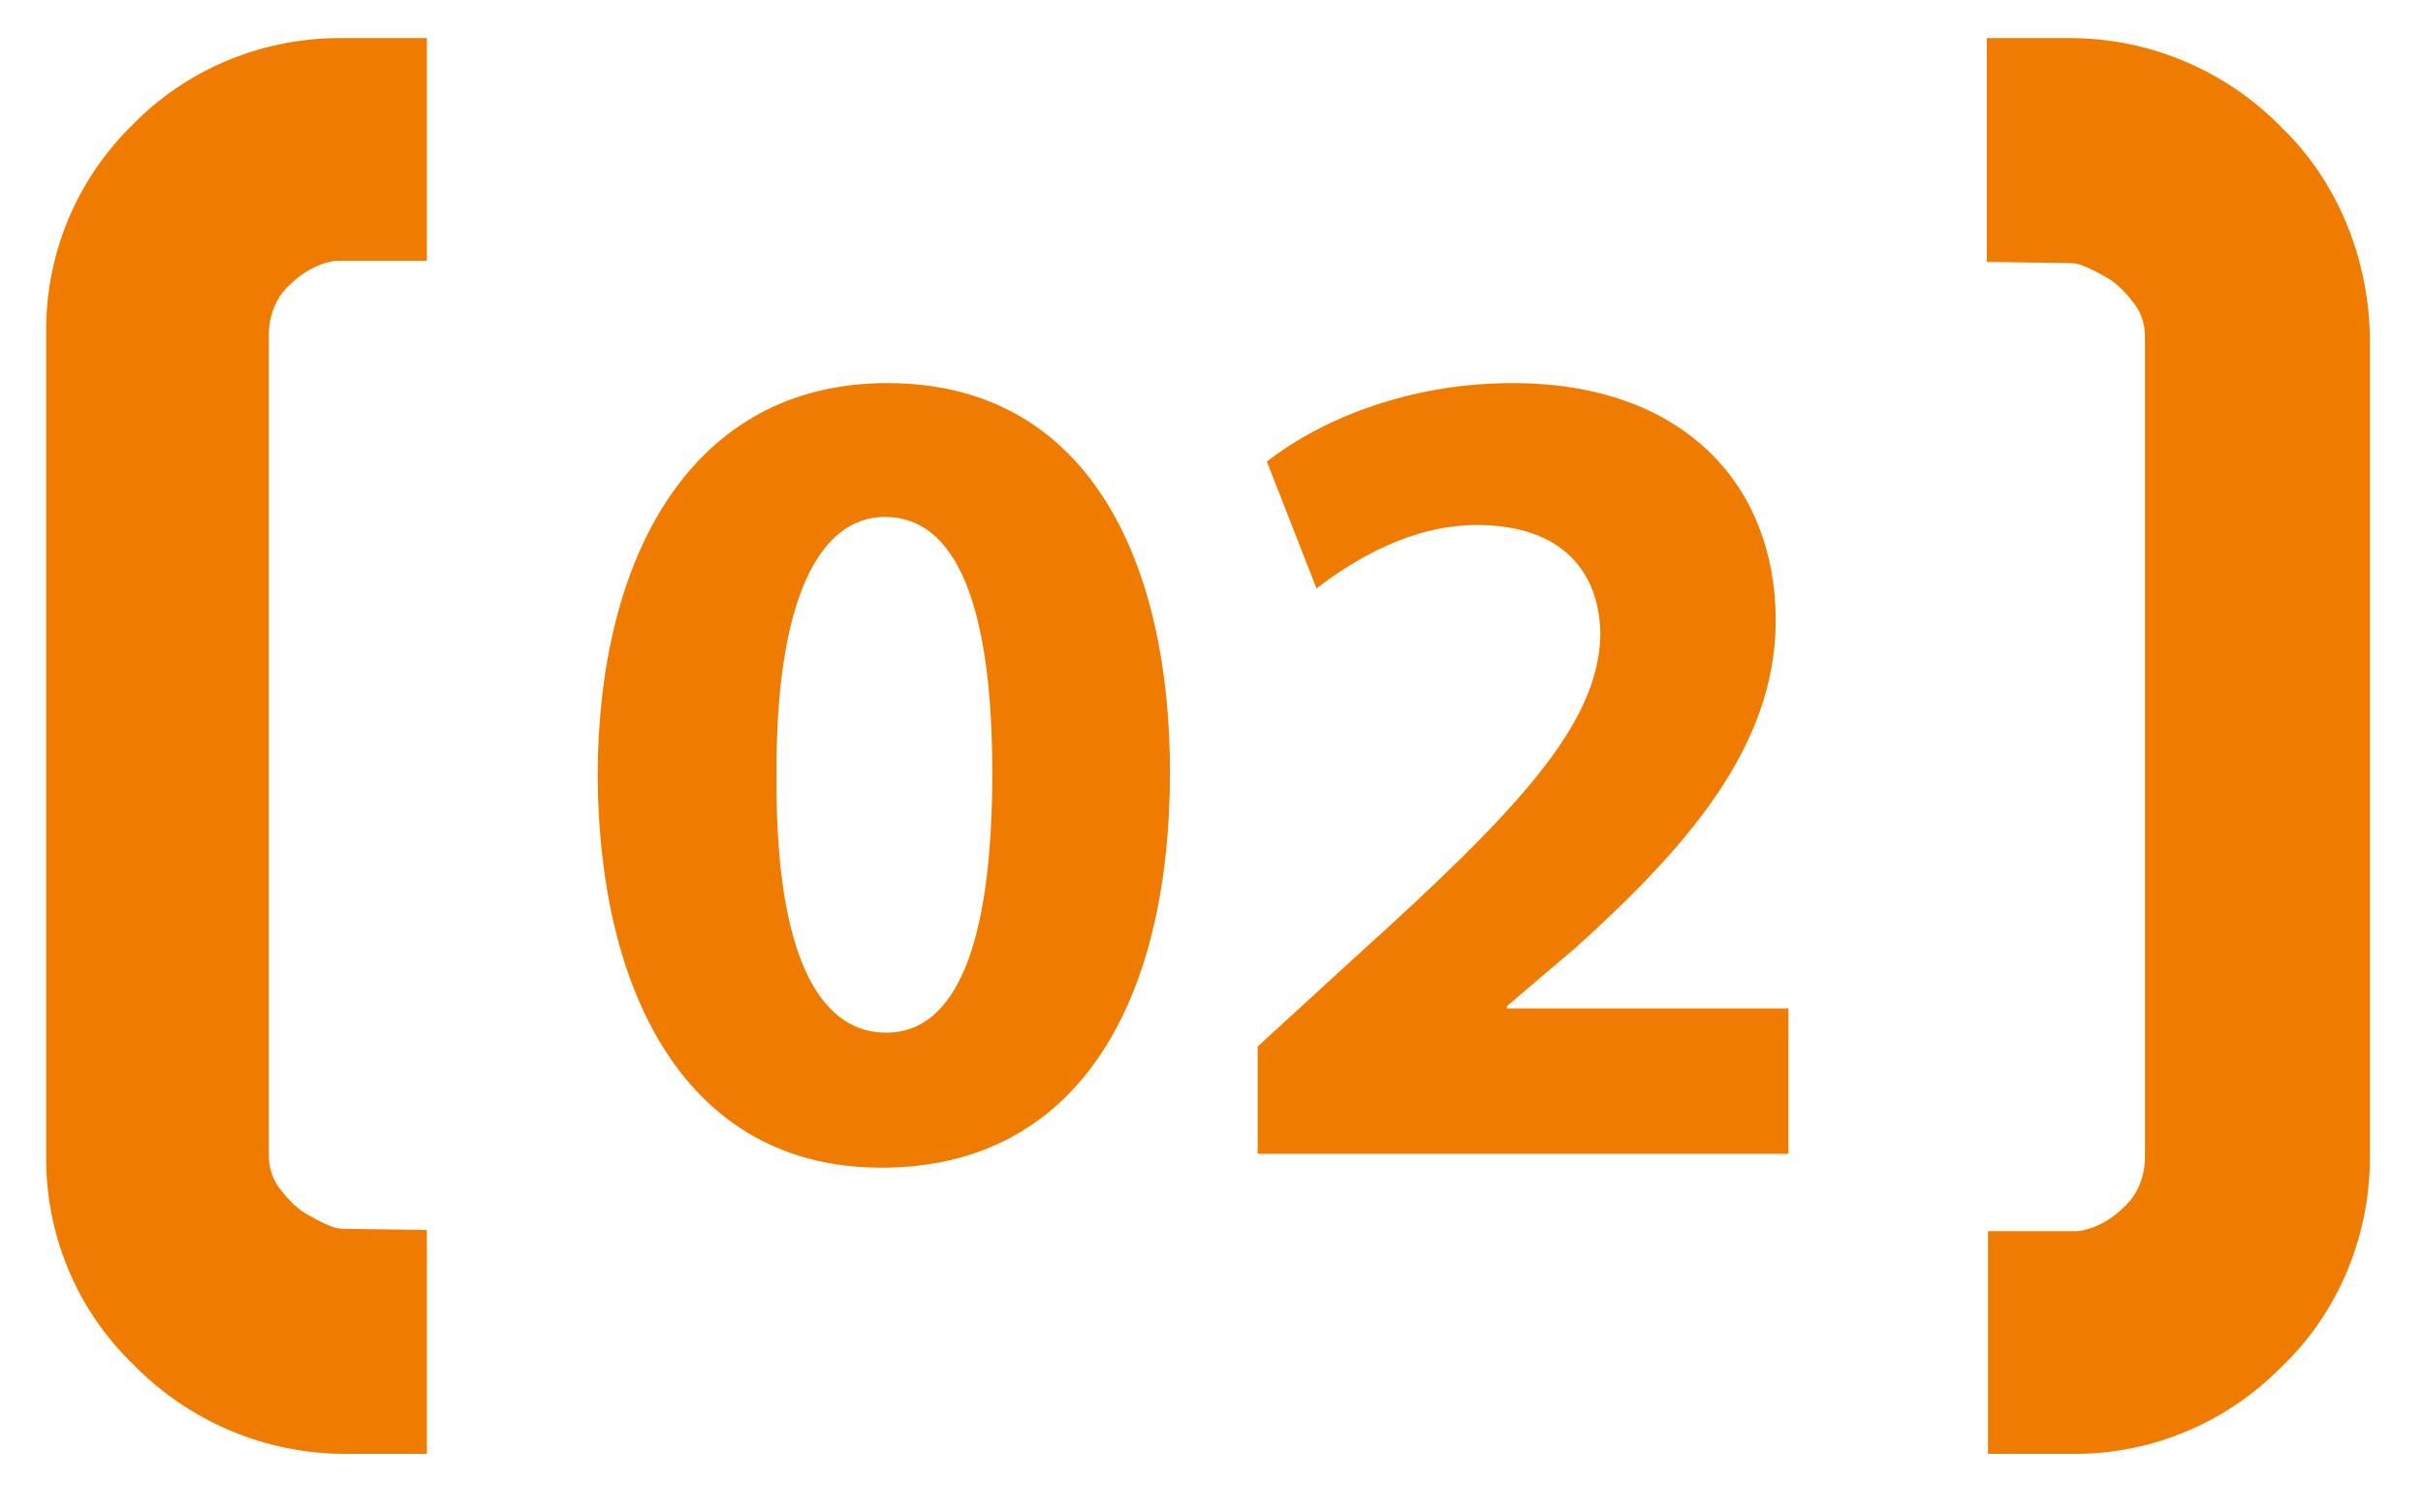 <?xml version="1.0" encoding="utf-8"?>
<!-- Generator: Adobe Illustrator 25.2.0, SVG Export Plug-In . SVG Version: 6.00 Build 0)  -->
<svg version="1.1" id="Ebene_1" xmlns="http://www.w3.org/2000/svg" xmlns:xlink="http://www.w3.org/1999/xlink" x="0px" y="0px"
	 viewBox="0 0 210 131" style="enable-background:new 0 0 210 131;" xml:space="preserve">
<style type="text/css">
	.st0{fill:none;}
	.st1{fill:#EF7C00;}
	.st2{enable-background:new    ;}
	.st3{fill:#FFFFFF;}
</style>
<g>
	<path class="st0" d="M76.7,44.8c-5.7,0-9.5,7.2-9.4,22.5c-0.1,15.1,3.5,22.2,9.5,22.2S86,82,86,67.1C86,52.5,82.9,44.8,76.7,44.8z"
		/>
	<path class="st1" d="M76.9,33.2c-17,0-25.1,15.1-25.1,34.1c0.1,18.6,7.6,33.9,24.6,33.9c16.8,0,25-14,25-34.3
		C101.4,48.9,94.5,33.2,76.9,33.2z M76.8,89.5c-6,0-9.6-7.2-9.5-22.2c-0.1-15.3,3.7-22.5,9.4-22.5c6.2,0,9.3,7.7,9.3,22.2
		C86,82,82.8,89.5,76.8,89.5z"/>
	<path class="st1" d="M130.6,87.2l6-5.1c9.4-8.5,17.3-17.3,17.3-28.3c0-11.9-8.1-20.6-22.8-20.6c-8.8,0-16.4,3-21.3,6.8l4.3,11
		c3.4-2.6,8.3-5.5,13.9-5.5c7.5,0,10.7,4.2,10.7,9.6c-0.2,7.7-7.1,15.1-21.3,27.9l-8.4,7.7v9.3h46V87.4h-24.4V87.2z"/>
	<path class="st1" d="M11.5,10.8C6.6,15.6,3.9,22.1,4,29v71c-0.1,6.9,2.6,13.5,7.6,18.3c4.8,4.9,11.4,7.7,18.3,7.7H37v-19.4
		l-7.2-0.1c-0.4,0-0.9-0.1-1.3-0.3c-0.5-0.2-1.1-0.5-1.6-0.8c-1-0.5-1.8-1.3-2.5-2.2c-0.7-0.8-1.1-1.9-1.1-3V29
		c0-1.6,0.6-3.2,1.8-4.3c1.1-1.1,2.5-1.9,4-2.1h7.1v0H37V3.3h-7.9C22.4,3.4,16.1,6.1,11.5,10.8z"/>
	<path class="st1" d="M197.7,11c-4.8-4.9-11.4-7.7-18.3-7.7h-7.2v19.4l7.2,0.1c0.4,0,0.9,0.1,1.3,0.3c0.5,0.2,1.1,0.5,1.6,0.8
		c1,0.5,1.8,1.3,2.5,2.2c0.7,0.8,1.1,1.9,1.1,3v71.2c0,1.6-0.6,3.2-1.8,4.3c-1.1,1.1-2.5,1.9-4,2.1h-7.1v0h-0.7V126h7.9
		c6.6-0.1,12.9-2.8,17.6-7.6c4.9-4.7,7.6-11.3,7.6-18.1v-71C205.3,22.4,202.6,15.7,197.7,11z"/>
</g>
</svg>
